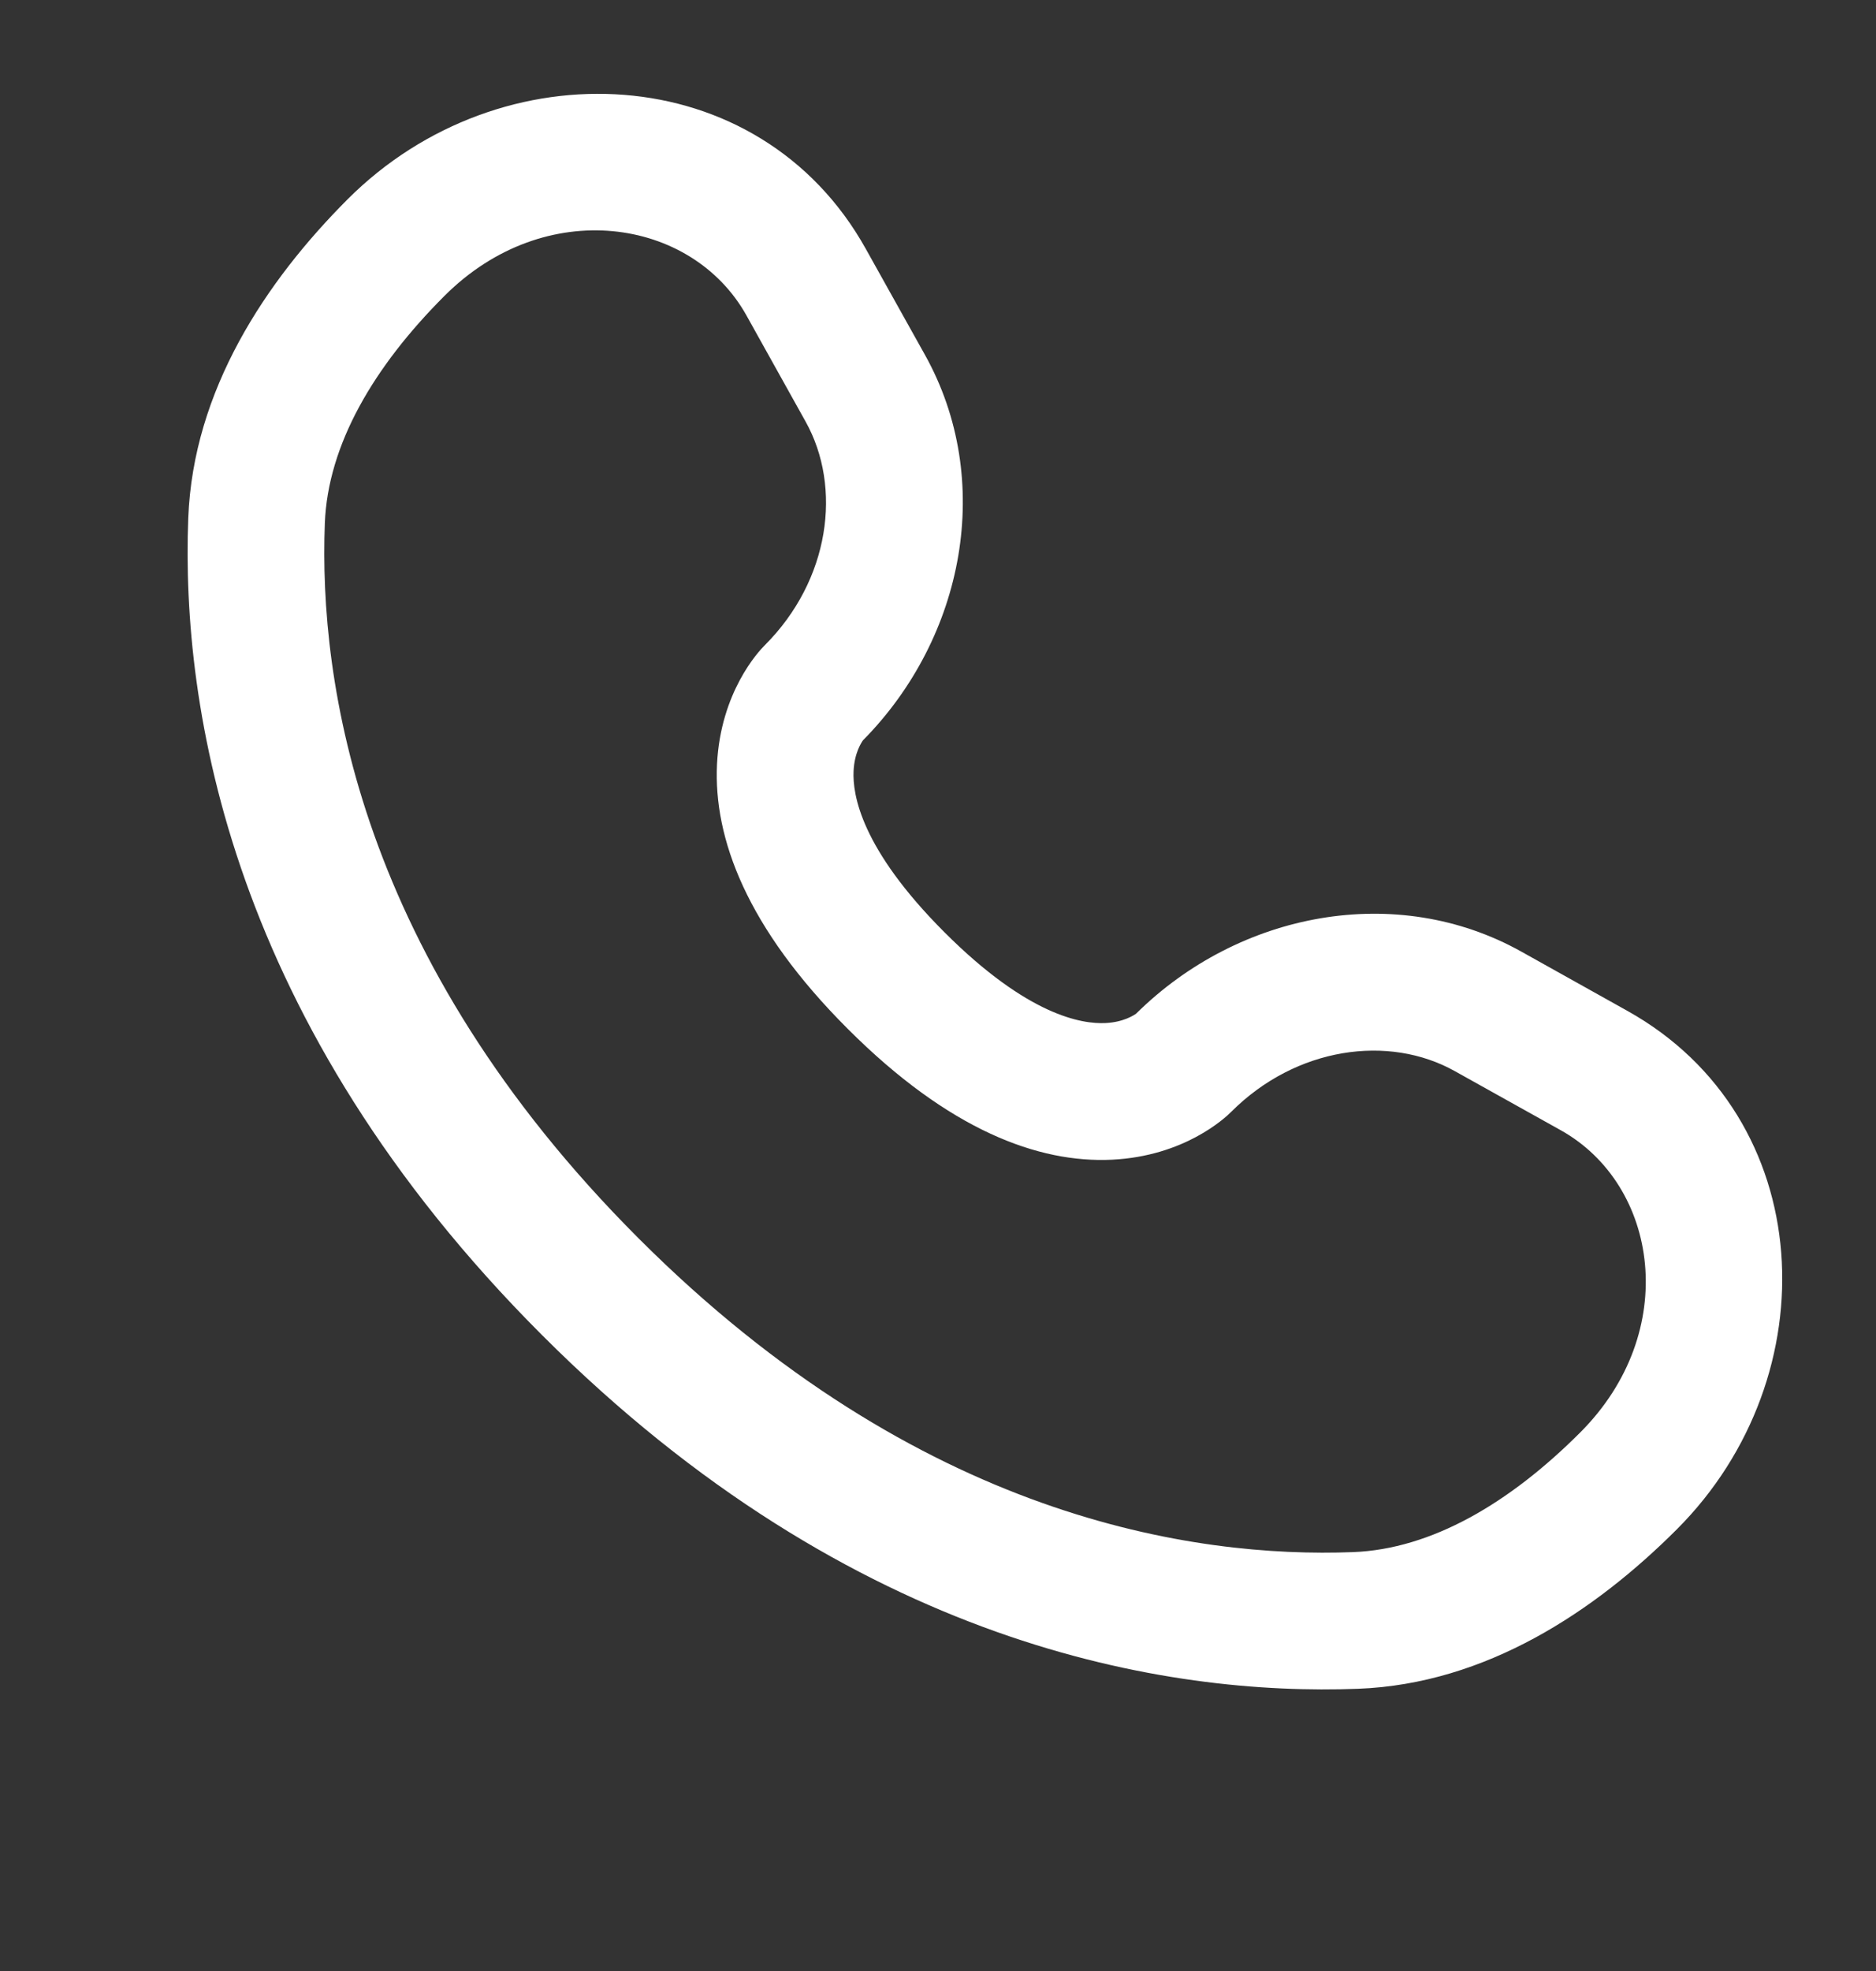 <svg width="20" height="21" viewBox="0 0 20 21" fill="none" xmlns="http://www.w3.org/2000/svg">
<rect x="0" y="0" width="20" height="21" fill="#333333" stroke="none"/>
<path fill-rule="evenodd" clip-rule="evenodd" d="M3.707 2.122C5.34 0.49 8.094 0.614 9.23 2.651L9.861 3.781C10.603 5.11 10.287 6.788 9.2 7.888C9.186 7.908 9.109 8.019 9.1 8.215C9.088 8.464 9.176 9.039 10.068 9.932C10.96 10.824 11.536 10.912 11.785 10.9C11.98 10.891 12.092 10.814 12.112 10.8C13.212 9.713 14.89 9.397 16.219 10.139L17.349 10.77C19.386 11.906 19.51 14.66 17.878 16.293C17.005 17.166 15.844 17.941 14.479 17.993C12.458 18.07 9.101 17.548 5.777 14.223C2.452 10.899 1.93 7.542 2.007 5.521C2.059 4.156 2.834 2.996 3.707 2.122ZM7.958 3.361C7.376 2.318 5.812 2.079 4.738 3.153C3.985 3.906 3.495 4.738 3.463 5.576C3.399 7.262 3.815 10.201 6.807 13.193C9.799 16.185 12.738 16.601 14.424 16.537C15.262 16.505 16.094 16.015 16.847 15.262C17.921 14.188 17.682 12.624 16.639 12.042L15.509 11.412C14.806 11.019 13.819 11.153 13.126 11.846L13.126 11.846C13.058 11.914 12.625 12.318 11.856 12.356C11.069 12.394 10.116 12.04 9.038 10.962C7.959 9.884 7.606 8.931 7.644 8.143C7.682 7.374 8.086 6.941 8.154 6.874L8.154 6.874C8.847 6.181 8.981 5.194 8.588 4.491L7.958 3.361Z" fill="white"/>
</svg>

